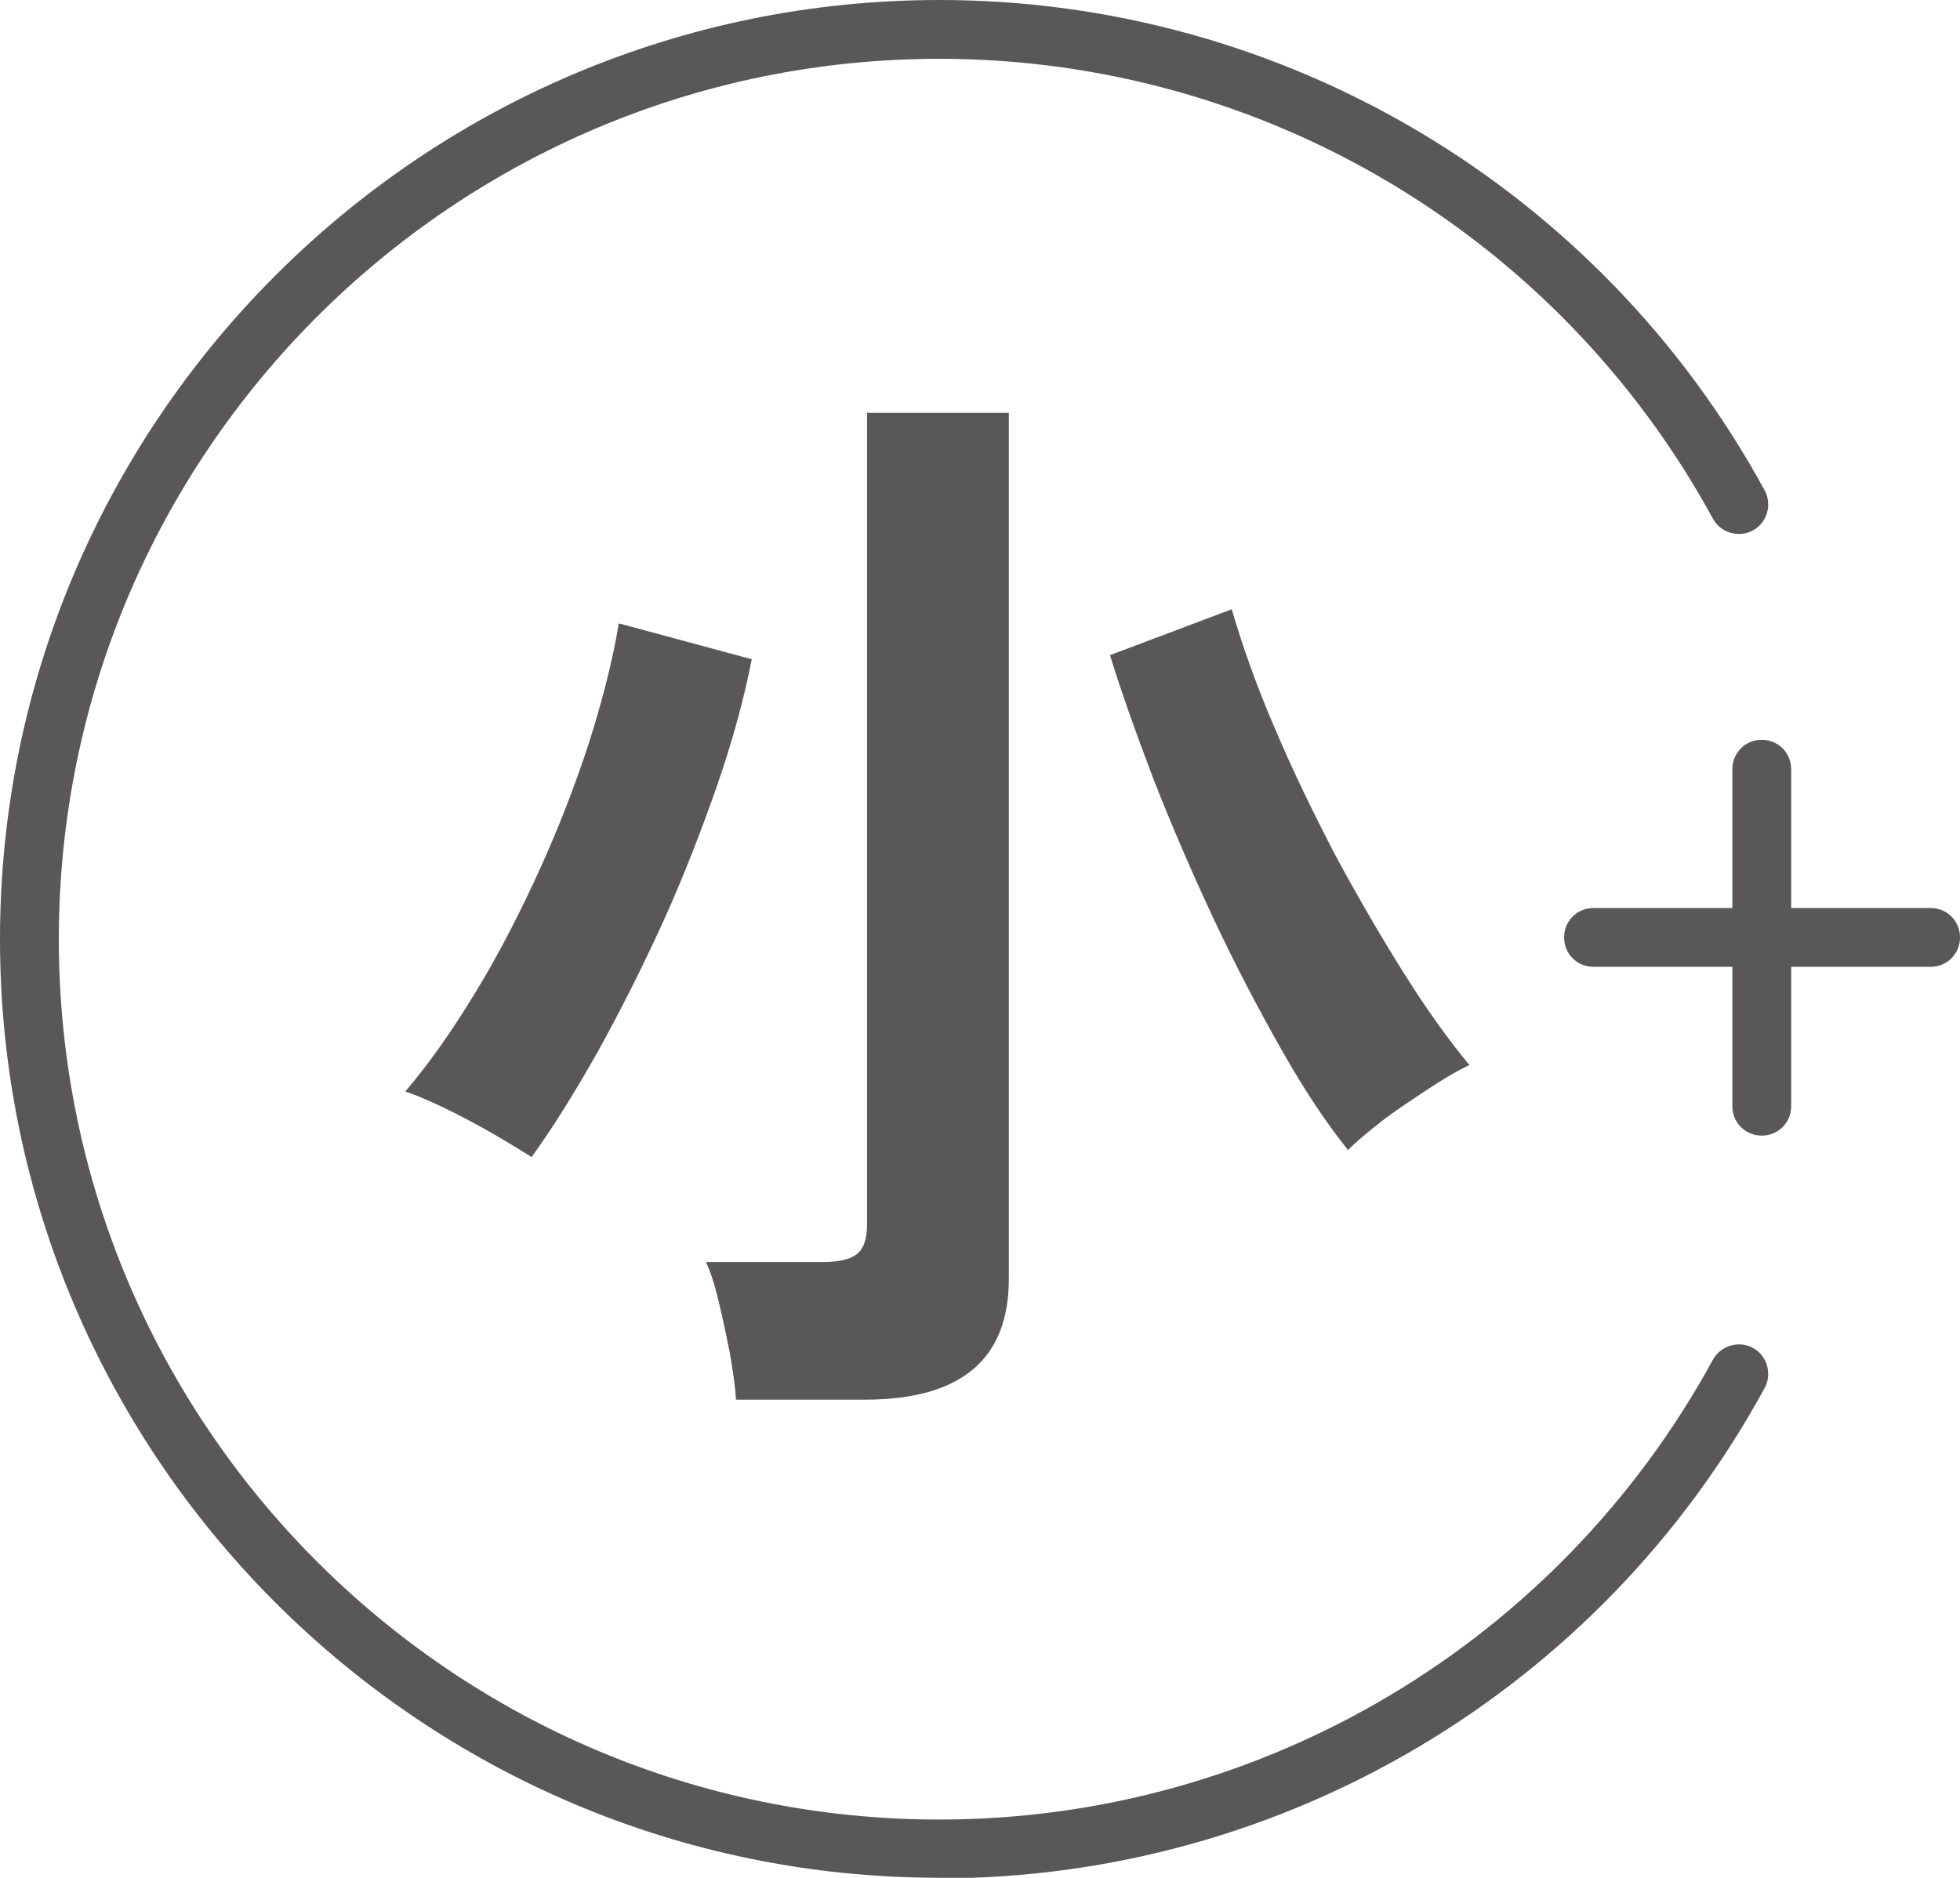 <?xml version="1.0" encoding="UTF-8"?>
<svg id="_レイヤー_2" data-name="レイヤー 2" xmlns="http://www.w3.org/2000/svg" viewBox="0 0 33.32 31.93">
  <defs>
    <style>
      .cls-1 {
        fill: #595757;
      }
    </style>
  </defs>
  <g id="_レイヤー_1-2" data-name="レイヤー 1">
    <g>
      <g>
        <path class="cls-1" d="M9.03,19.67c-.32-.2-.68-.42-1.1-.64-.42-.22-.77-.38-1.04-.47.41-.48.8-1.04,1.19-1.68.39-.64.74-1.32,1.07-2.04.33-.72.61-1.44.85-2.17.23-.72.41-1.41.52-2.07l2.26.61c-.13.66-.32,1.37-.59,2.15-.27.77-.57,1.55-.92,2.32-.35.77-.72,1.5-1.1,2.19-.39.69-.76,1.29-1.13,1.8ZM12.51,23.79c-.01-.22-.05-.47-.1-.77-.06-.3-.12-.59-.19-.88-.07-.29-.14-.52-.22-.68h1.98c.27,0,.46-.04.58-.13.12-.09.18-.26.18-.51V7.02h2.41v14.73c0,1.37-.82,2.05-2.45,2.05h-2.18ZM22.92,19.56c-.37-.46-.75-1.03-1.14-1.72s-.78-1.43-1.15-2.22c-.37-.79-.71-1.58-1.02-2.37-.3-.79-.55-1.49-.74-2.11l2.07-.78c.18.62.42,1.3.73,2.02.31.73.66,1.45,1.04,2.18.39.72.78,1.39,1.17,2.01.39.62.76,1.13,1.1,1.54-.23.11-.48.26-.75.44-.27.18-.53.35-.76.53-.23.18-.42.34-.56.48Z"/>
        <path class="cls-1" d="M15.97,31.93C7.16,31.93,0,24.77,0,15.97S7.16,0,15.97,0c5.85,0,11.23,3.2,14.03,8.34.13.24.04.55-.2.68-.24.13-.55.04-.68-.2-2.63-4.82-7.66-7.82-13.15-7.82C7.71,1,1,7.71,1,15.97s6.71,14.97,14.97,14.97c5.48,0,10.52-3,13.15-7.82.13-.24.44-.33.68-.2.24.13.33.44.2.68-2.8,5.14-8.18,8.34-14.03,8.34Z"/>
      </g>
      <path class="cls-1" d="M32.82,16.44h-5.73c-.28,0-.5-.22-.5-.5s.22-.5.5-.5h5.73c.28,0,.5.22.5.5s-.22.5-.5.5Z"/>
      <path class="cls-1" d="M29.95,19.31c-.28,0-.5-.22-.5-.5v-5.73c0-.28.22-.5.5-.5s.5.22.5.5v5.73c0,.28-.22.5-.5.5Z"/>
    </g>
  </g>
</svg>